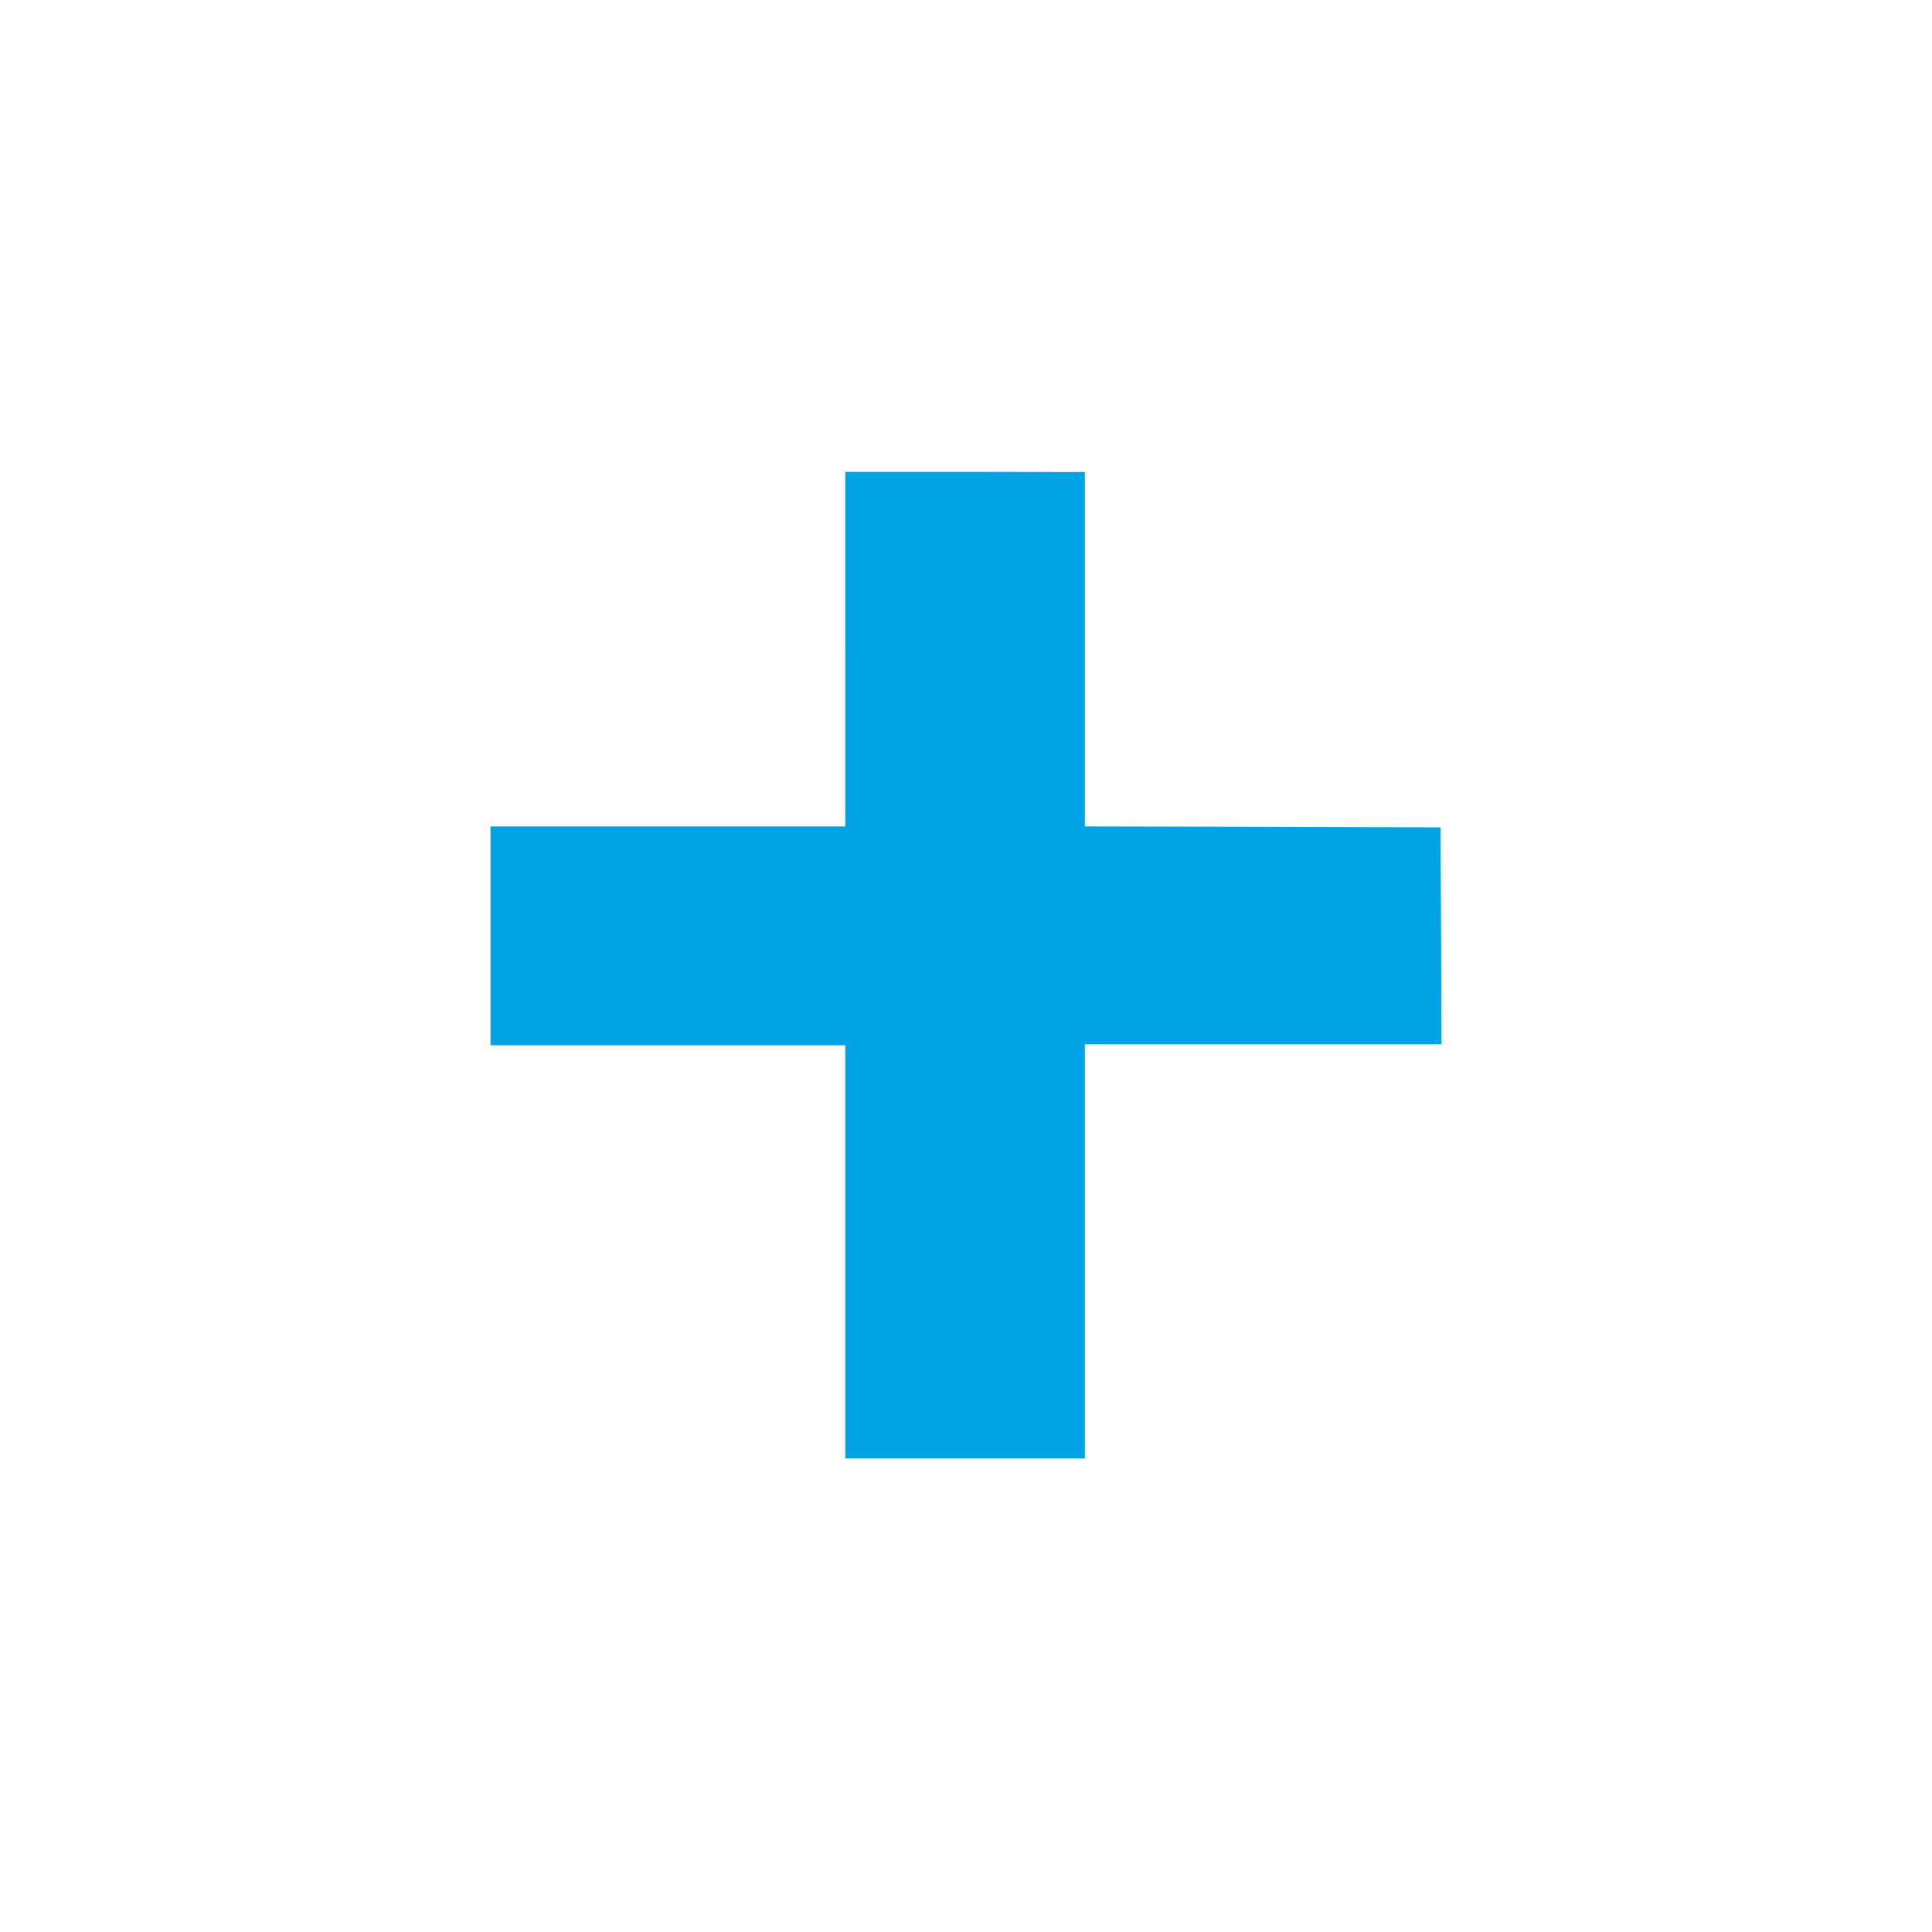<?xml version="1.0" standalone="no"?>
<!DOCTYPE svg PUBLIC "-//W3C//DTD SVG 20010904//EN"
 "http://www.w3.org/TR/2001/REC-SVG-20010904/DTD/svg10.dtd">
<svg version="1.0" xmlns="http://www.w3.org/2000/svg"
 width="1024pt" height="1024pt" viewBox="0 0 1024 1024"
 preserveAspectRatio="xMidYMid meet">

<g transform="translate(0,1024) scale(0.1,-0.1)"
fill="#00a3e4" stroke="none">
<path d="M4480 6800 l0 -940 -940 0 -940 0 0 -580 0 -580 940 0 940 0 0 -1095
0 -1095 635 0 635 0 0 1098 0 1097 945 0 945 0 -2 575 -3 575 -942 3 -943 2 0
939 0 939 -635 1 -635 0 0 -939z"/>
</g>
</svg>
